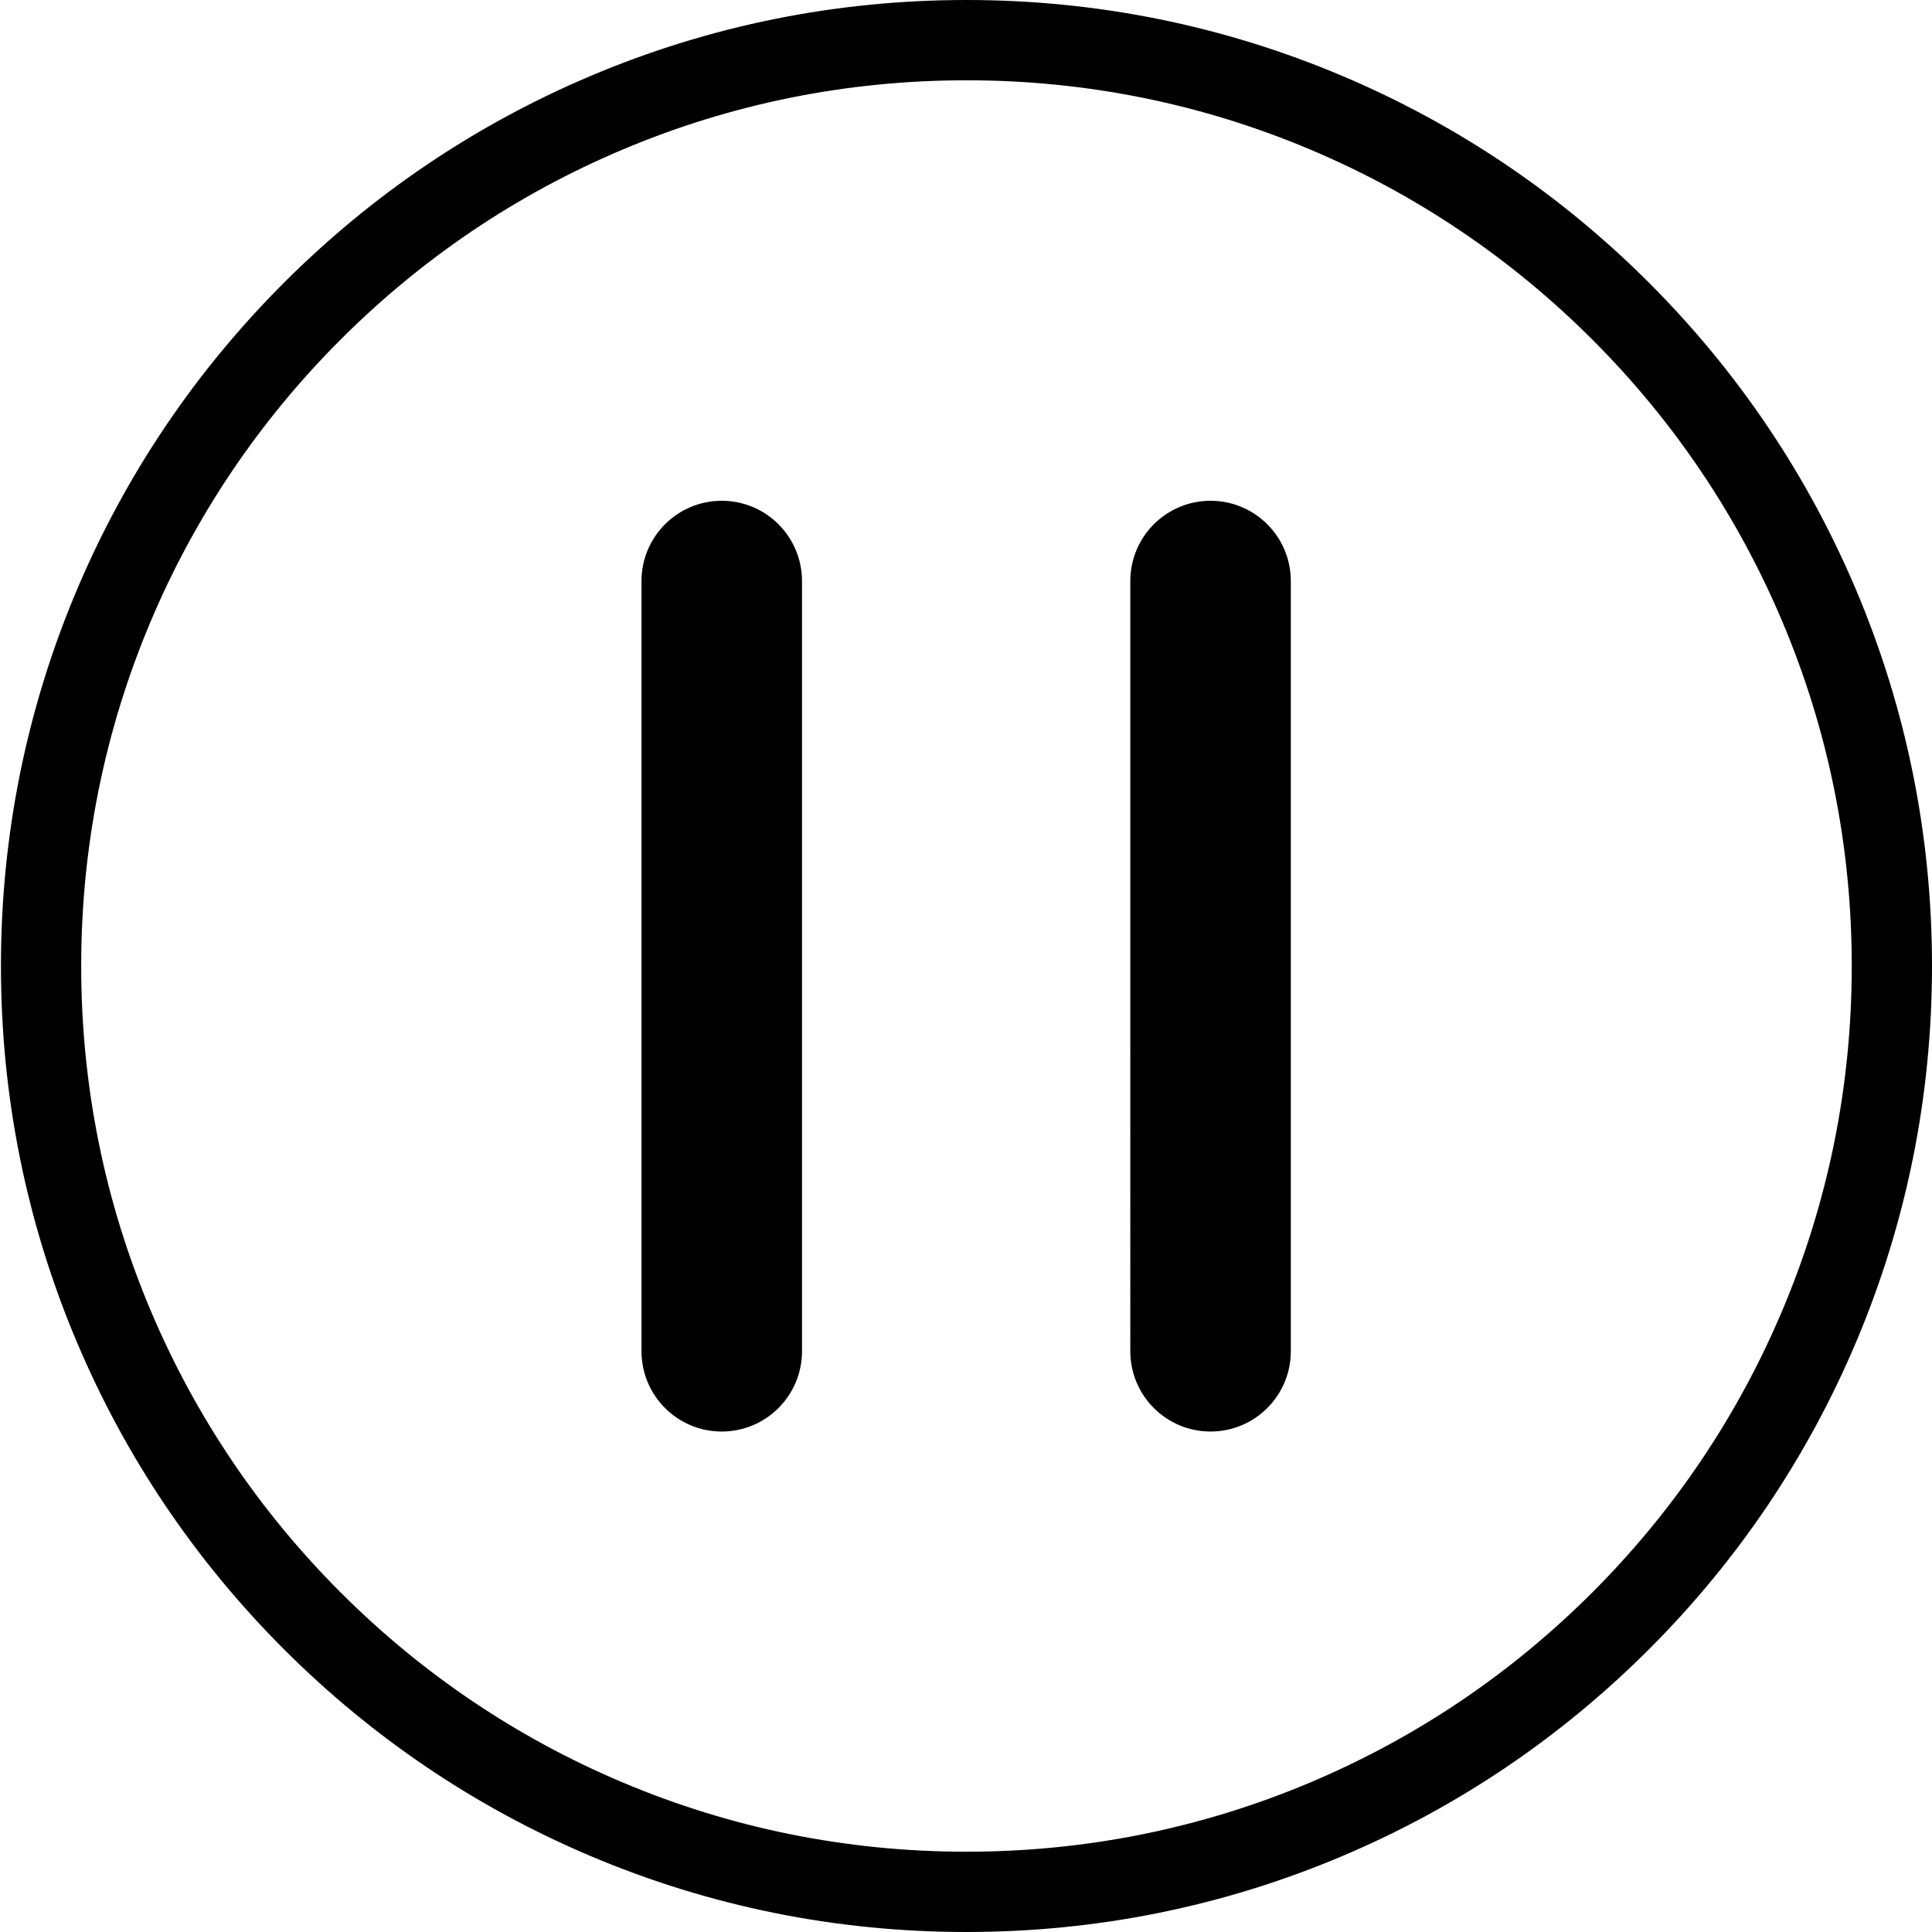 <?xml version="1.0" encoding="UTF-8"?><svg width="2048" height="2048" viewBox="0 0 2048 2048" xmlns="http://www.w3.org/2000/svg"><title>Pause</title><path d="M1024.5 0c138.153 0 272.196 27.08 398.405 80.49 121.883 51.576 231.335 125.404 325.32 219.432 93.98 94.03 167.773 203.535 219.326 325.477C2020.933 751.671 2048 885.78 2048 1024c0 138.22-27.067 272.33-80.449 398.6-51.553 121.944-125.345 231.45-219.327 325.479-93.984 94.028-203.436 167.857-325.319 219.433C1296.696 2020.92 1162.653 2048 1024.5 2048c-138.153 0-272.196-27.08-398.406-80.489-121.882-51.576-231.335-125.405-325.318-219.433-93.982-94.03-167.775-203.535-219.327-325.478C28.067 1296.329 1 1162.22 1 1024 1 885.78 28.068 751.67 81.45 625.4c51.552-121.943 125.345-231.448 219.327-325.478C394.76 205.894 504.212 132.066 626.094 80.49 752.304 27.08 886.347 0 1024.5 0zm0 85.111c-126.706 0-249.6 24.817-365.266 73.765-111.743 47.287-212.107 114.99-298.304 201.229-86.198 86.24-153.87 186.653-201.132 298.45C110.875 774.279 86.07 897.232 86.07 1024s24.806 249.721 73.73 365.444c47.262 111.798 114.933 212.211 201.13 298.452 86.198 86.238 186.562 153.942 298.305 201.228 115.667 48.947 238.56 73.765 365.266 73.765 126.706 0 249.599-24.818 365.266-73.765 111.743-47.286 212.106-114.99 298.305-201.228 86.197-86.24 153.867-186.654 201.13-298.452 48.923-115.723 73.73-238.676 73.73-365.444 0-126.768-24.807-249.721-73.73-365.445-47.263-111.797-114.933-212.21-201.13-298.45-86.199-86.24-186.562-153.942-298.305-201.229-115.667-48.948-238.56-73.765-365.266-73.765zM765.084 530.842c46.982 0 85.07 38.106 85.07 85.112v816.42c0 47.006-38.088 85.111-85.07 85.111-46.982 0-85.07-38.105-85.07-85.11V615.953c0-47.006 38.088-85.112 85.07-85.112zm518.159 0c46.982 0 85.07 38.106 85.07 85.112v816.42c0 47.006-38.088 85.111-85.07 85.111-46.983 0-85.07-38.105-85.07-85.11V615.953c0-47.006 38.087-85.112 85.07-85.112z" fill="#000" fill-rule="evenodd"/></svg>